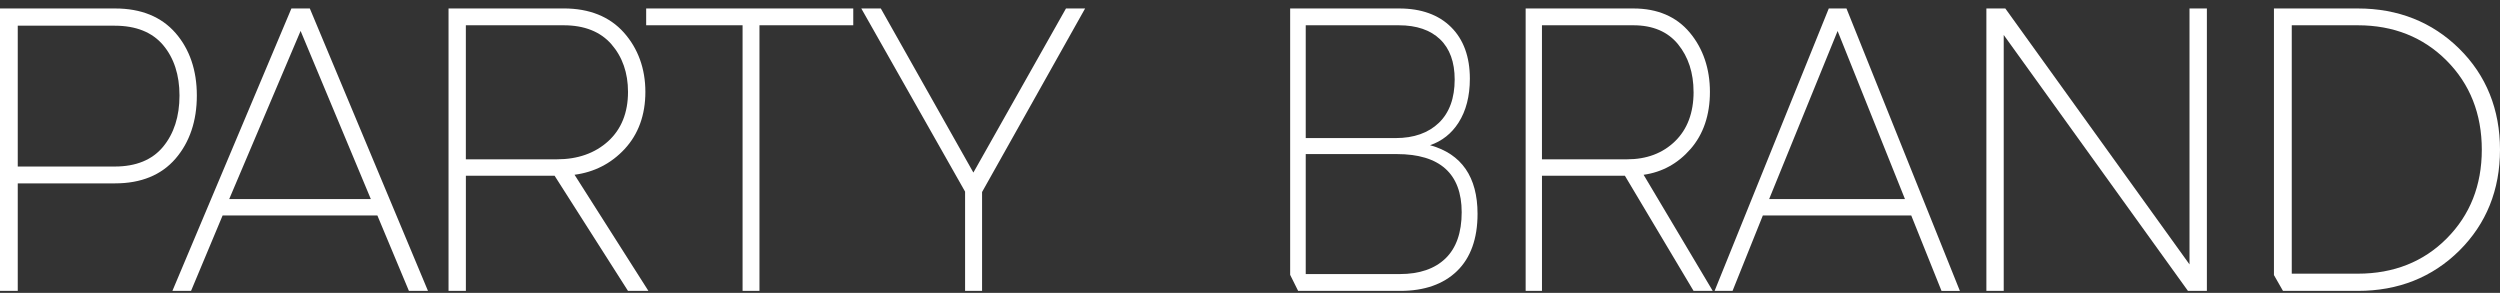 <svg xmlns="http://www.w3.org/2000/svg" width="239" height="28" viewBox="0 0 239 28" fill="none"><rect x="0" y="0" width="239" height="28" fill="#333333" stroke="none"/><g id="Camada_1" clip-path="url(#clip0_69_778)"><path id="Vector" d="M18.818 9.13C18.818 6.72 18.131 4.709 16.782 3.156C15.426 1.599 13.486 0.81 11.012 0.81H0V27.81H1.697V17.53H11.012C13.486 17.53 15.429 16.735 16.782 15.165C18.131 13.597 18.818 11.567 18.818 9.133V9.13ZM17.16 9.13C17.16 11.124 16.632 12.771 15.592 14.029C14.556 15.284 13.003 15.92 10.975 15.92H1.697V2.457H10.975C13.003 2.457 14.556 3.082 15.592 4.309C16.632 5.541 17.16 7.165 17.16 9.13Z" fill="white"></path><path id="Vector_2" d="M29.618 0.81H27.858L16.525 27.705L16.48 27.81H18.264L21.281 20.6H36.077L39.073 27.765L39.093 27.81H40.915L29.638 0.855L29.618 0.81ZM35.453 19.03H21.913L28.737 2.957L35.45 19.027L35.453 19.03Z" fill="white"></path><path id="Vector_3" d="M59.716 14.245C61.029 12.831 61.698 10.993 61.698 8.784C61.698 6.575 61.006 4.644 59.642 3.113C58.275 1.582 56.341 0.807 53.892 0.807H42.88V27.807H44.538V16.8H53.019L60.012 27.773L60.035 27.807H61.986L54.926 16.707C56.818 16.457 58.431 15.628 59.718 14.245H59.716ZM60.038 8.784C60.038 10.772 59.399 12.359 58.14 13.504C56.877 14.648 55.233 15.23 53.248 15.23H44.535V2.417H53.889C55.869 2.417 57.403 3.028 58.453 4.232C59.504 5.439 60.038 6.972 60.038 8.784Z" fill="white"></path><path id="Vector_4" d="M61.774 2.417H70.99V27.81H72.605V2.417H81.572V0.81H61.774V2.417Z" fill="white"></path><path id="Vector_5" d="M93.055 16.497L84.227 0.847L84.204 0.81H82.34L92.262 18.32V27.81H93.886V18.357L103.672 0.924L103.737 0.81H101.907L93.055 16.497Z" fill="white"></path><path id="Vector_6" d="M136.712 13.881C137.85 13.495 138.768 12.771 139.437 11.723C140.155 10.601 140.519 9.19 140.519 7.52C140.519 5.439 139.918 3.78 138.726 2.596C137.537 1.412 135.868 0.81 133.766 0.81H123.339V26.277L124.102 27.81H133.865C136.167 27.81 137.994 27.171 139.293 25.91C140.593 24.649 141.253 22.809 141.253 20.447C141.253 16.917 139.726 14.71 136.712 13.881ZM124.828 13.2V2.417H133.735C135.421 2.417 136.746 2.869 137.672 3.758C138.599 4.647 139.067 5.939 139.067 7.597C139.067 9.383 138.559 10.777 137.557 11.743C136.551 12.709 135.164 13.2 133.433 13.2H124.828ZM139.737 20.293C139.737 22.23 139.217 23.715 138.189 24.706C137.164 25.697 135.698 26.2 133.834 26.2H124.828V14.73H133.535C137.65 14.73 139.737 16.602 139.737 20.293Z" fill="white"></path><path id="Vector_7" d="M161.616 14.245C162.848 12.831 163.469 10.993 163.469 8.787C163.469 6.58 162.822 4.647 161.546 3.119C160.266 1.585 158.453 0.81 156.16 0.81H145.852V27.81H147.413V16.803H155.341L161.882 27.773L161.904 27.81H163.737L157.129 16.71C158.902 16.46 160.41 15.63 161.614 14.245H161.616ZM161.907 8.787C161.907 10.777 161.309 12.365 160.131 13.506C158.953 14.651 157.414 15.23 155.558 15.23H147.411V2.417H156.157C158.007 2.417 159.442 3.028 160.422 4.232C161.405 5.439 161.904 6.972 161.904 8.787H161.907Z" fill="white"></path><path id="Vector_8" d="M176.522 0.81H174.831L163.957 27.705L163.915 27.81H165.632L168.527 20.6H182.716L185.591 27.765L185.611 27.813H187.365L176.542 0.858L176.522 0.81ZM182.114 19.03H169.131L175.675 2.965L182.114 19.03Z" fill="white"></path><path id="Vector_9" d="M209.317 25.277L191.731 0.841L191.708 0.81H189.898V27.81H191.556V3.343L209.145 27.779L209.168 27.81H210.978V0.81H209.317V25.277Z" fill="white"></path><path id="Vector_10" d="M235.097 4.647C232.507 2.099 229.248 0.81 225.413 0.81H217.389V26.297L218.253 27.81H225.413C229.276 27.81 232.541 26.512 235.117 23.954C237.693 21.395 239 18.149 239 14.31C239 10.471 237.687 7.197 235.097 4.649V4.647ZM225.413 26.16H219.092V2.417H225.413C228.808 2.417 231.663 3.553 233.894 5.791C236.128 8.029 237.26 10.894 237.26 14.31C237.26 17.726 236.134 20.552 233.914 22.789C231.694 25.027 228.833 26.163 225.413 26.163V26.16Z" fill="white"></path></g><defs><clipPath id="clip0_69_778"><rect width="239" height="27" fill="white" transform="translate(0 0.81)"></rect></clipPath></defs></svg>